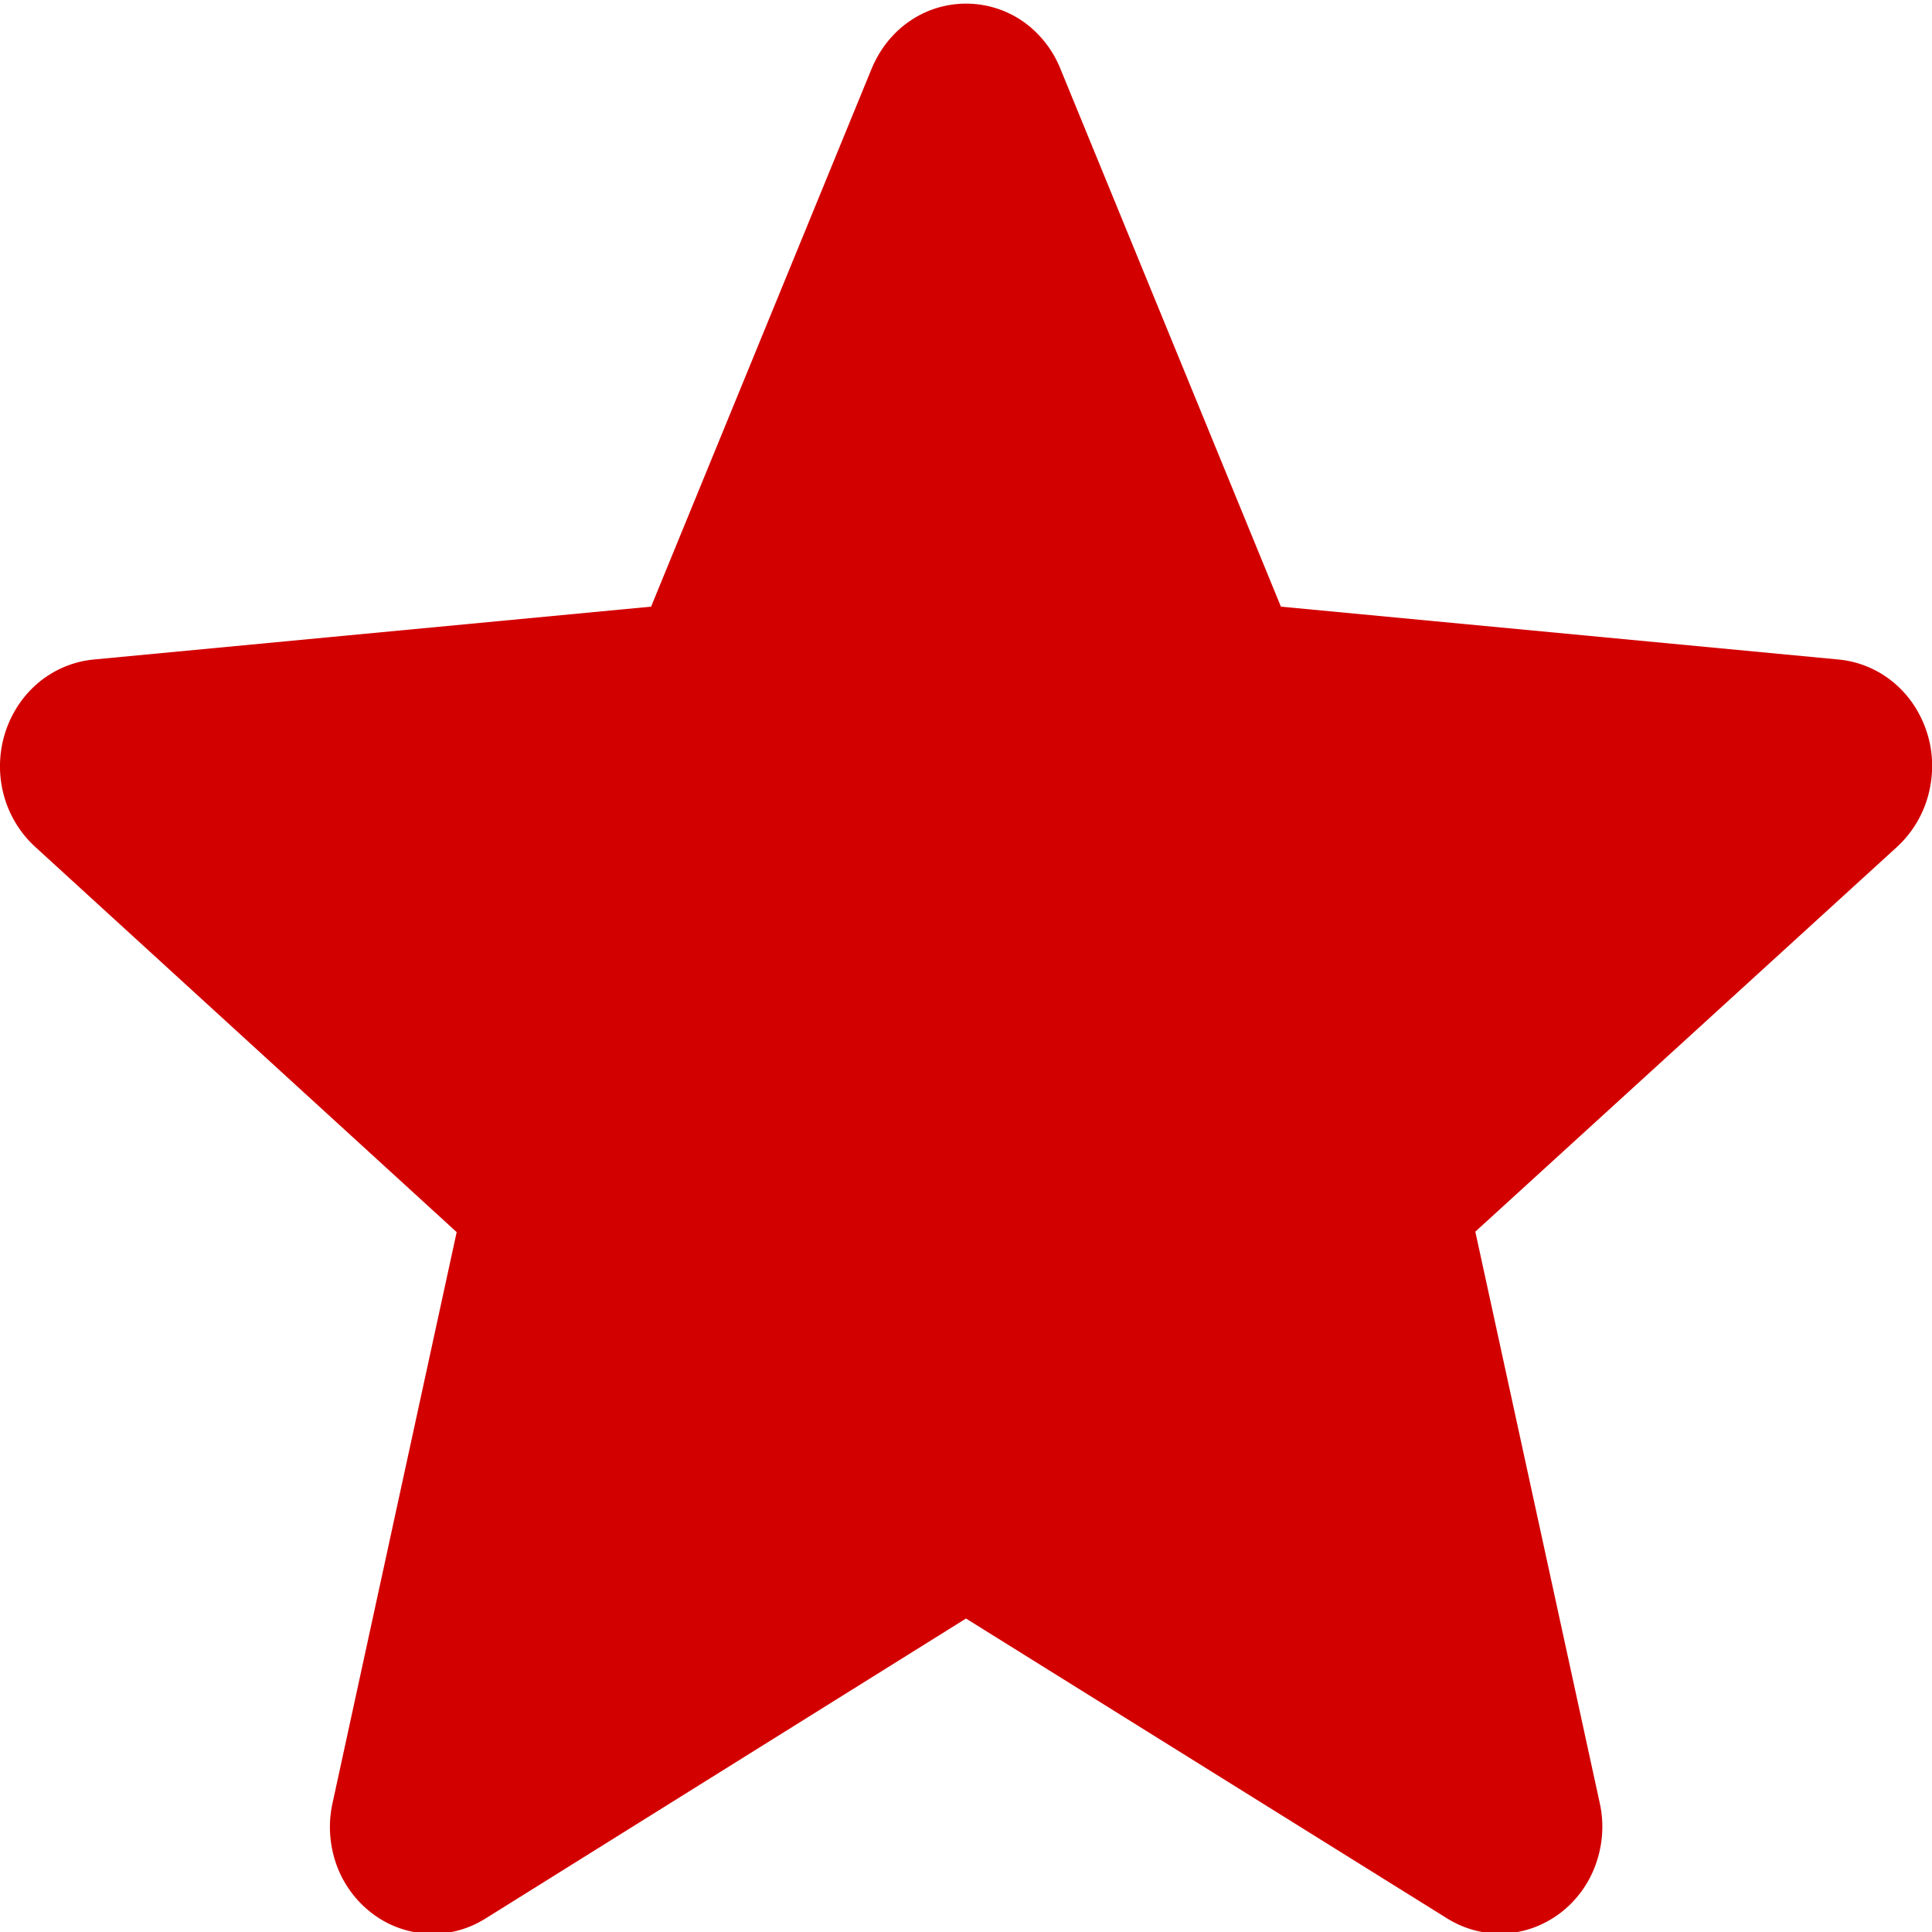 <svg width="8" height="8" viewBox="0 0 8 8" fill="none" xmlns="http://www.w3.org/2000/svg">
<path d="M7.98 3.036C7.954 2.953 7.906 2.88 7.841 2.826C7.776 2.772 7.697 2.739 7.614 2.731L5.304 2.512L4.391 0.285C4.359 0.205 4.304 0.136 4.235 0.088C4.165 0.04 4.084 0.015 4 0.015C3.917 0.015 3.835 0.04 3.766 0.088C3.696 0.136 3.642 0.205 3.609 0.285L2.696 2.512L0.387 2.731C0.304 2.739 0.225 2.772 0.16 2.826C0.095 2.88 0.047 2.953 0.021 3.035C-0.005 3.118 -0.007 3.207 0.015 3.29C0.037 3.374 0.083 3.449 0.145 3.506L1.891 5.102L1.377 7.466C1.358 7.551 1.364 7.639 1.393 7.721C1.422 7.802 1.474 7.872 1.541 7.923C1.608 7.974 1.688 8.003 1.772 8.007C1.855 8.011 1.937 7.99 2.009 7.945L4 6.702L5.991 7.943C6.063 7.988 6.145 8.01 6.228 8.006C6.312 8.003 6.392 7.973 6.46 7.922C6.527 7.871 6.579 7.801 6.608 7.719C6.637 7.638 6.643 7.549 6.624 7.465L6.109 5.1L7.855 3.507C7.917 3.45 7.963 3.375 7.985 3.291C8.007 3.207 8.006 3.118 7.98 3.036Z" fill="#D30000"/>
</svg>
